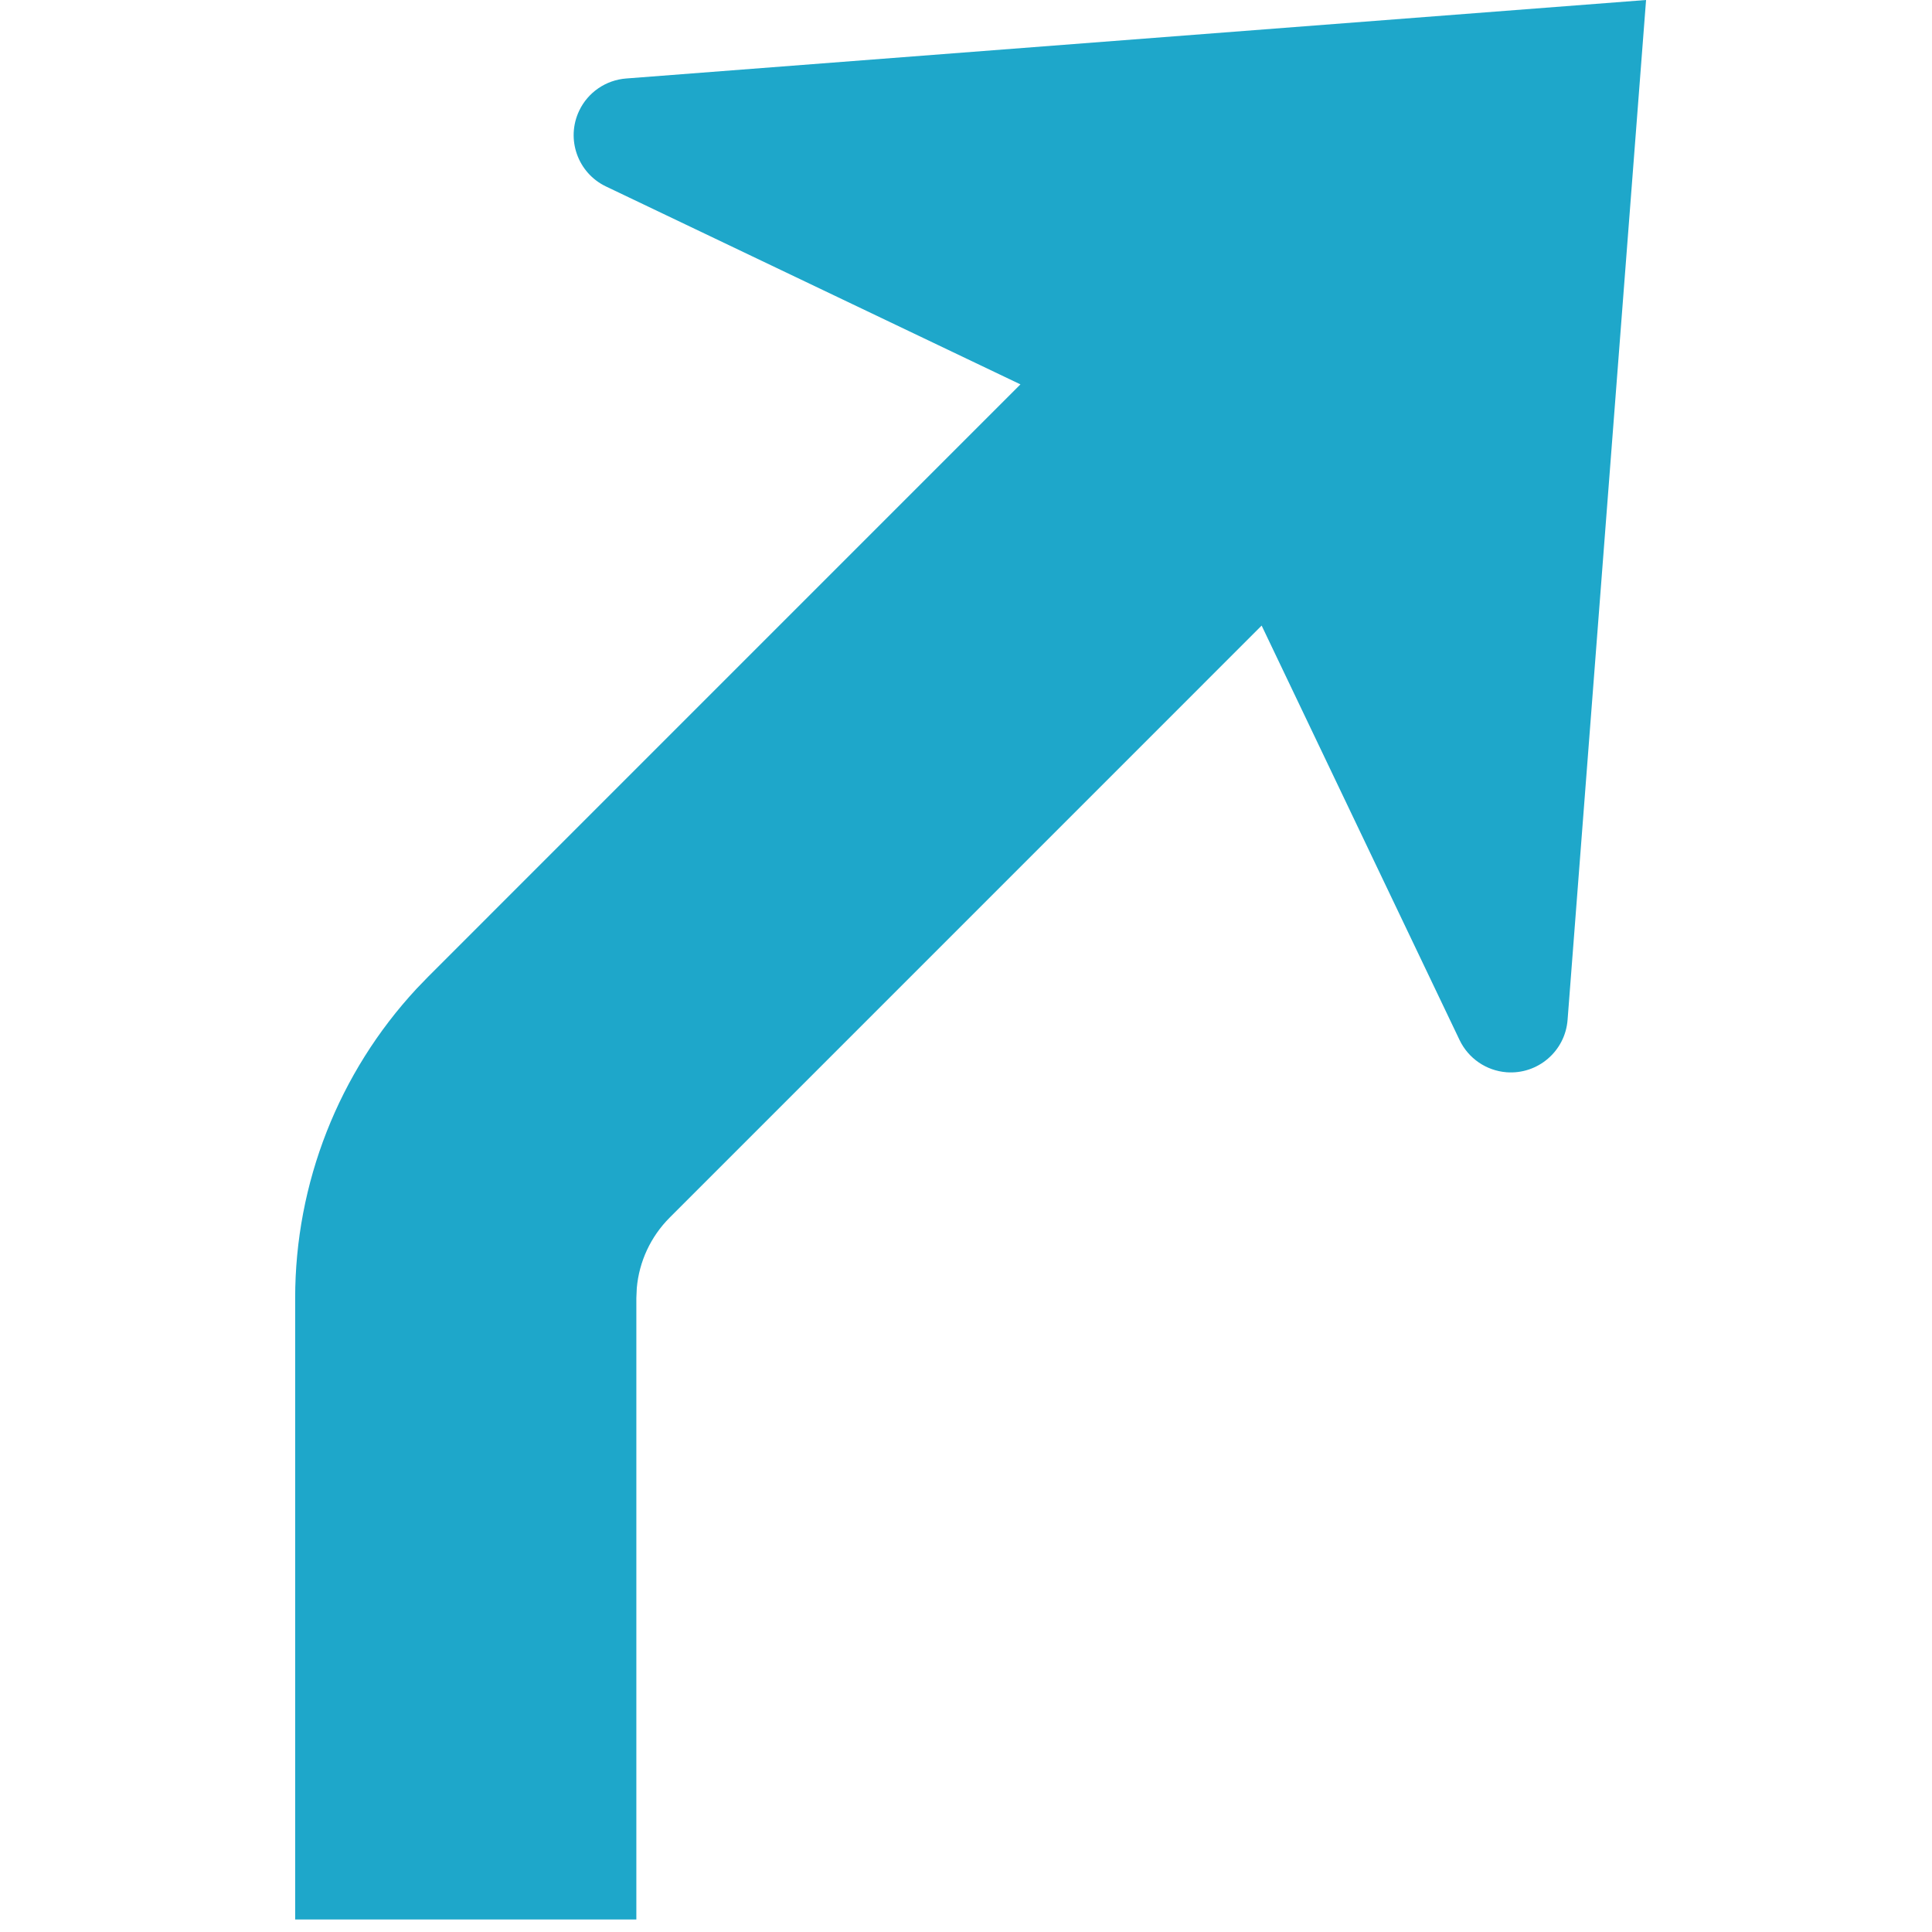 <svg width="50" height="50" viewBox="0 0 29 40" fill="none" xmlns="http://www.w3.org/2000/svg">
<path d="M28.58 -3.8147e-06L26.955 21.116C26.905 21.764 26.339 22.249 25.691 22.2C25.271 22.167 24.901 21.913 24.719 21.533L20.621 12.952L8.364 25.21C7.972 25.603 7.732 26.119 7.684 26.668L7.675 26.875V39.741H0.611V26.875C0.611 24.496 1.511 22.21 3.123 20.472L3.37 20.216L15.627 7.958L7.047 3.861C6.46 3.581 6.212 2.878 6.492 2.291C6.673 1.911 7.044 1.657 7.464 1.625L28.58 -3.8147e-06Z" fill="#1EA7CA"/>
</svg>
